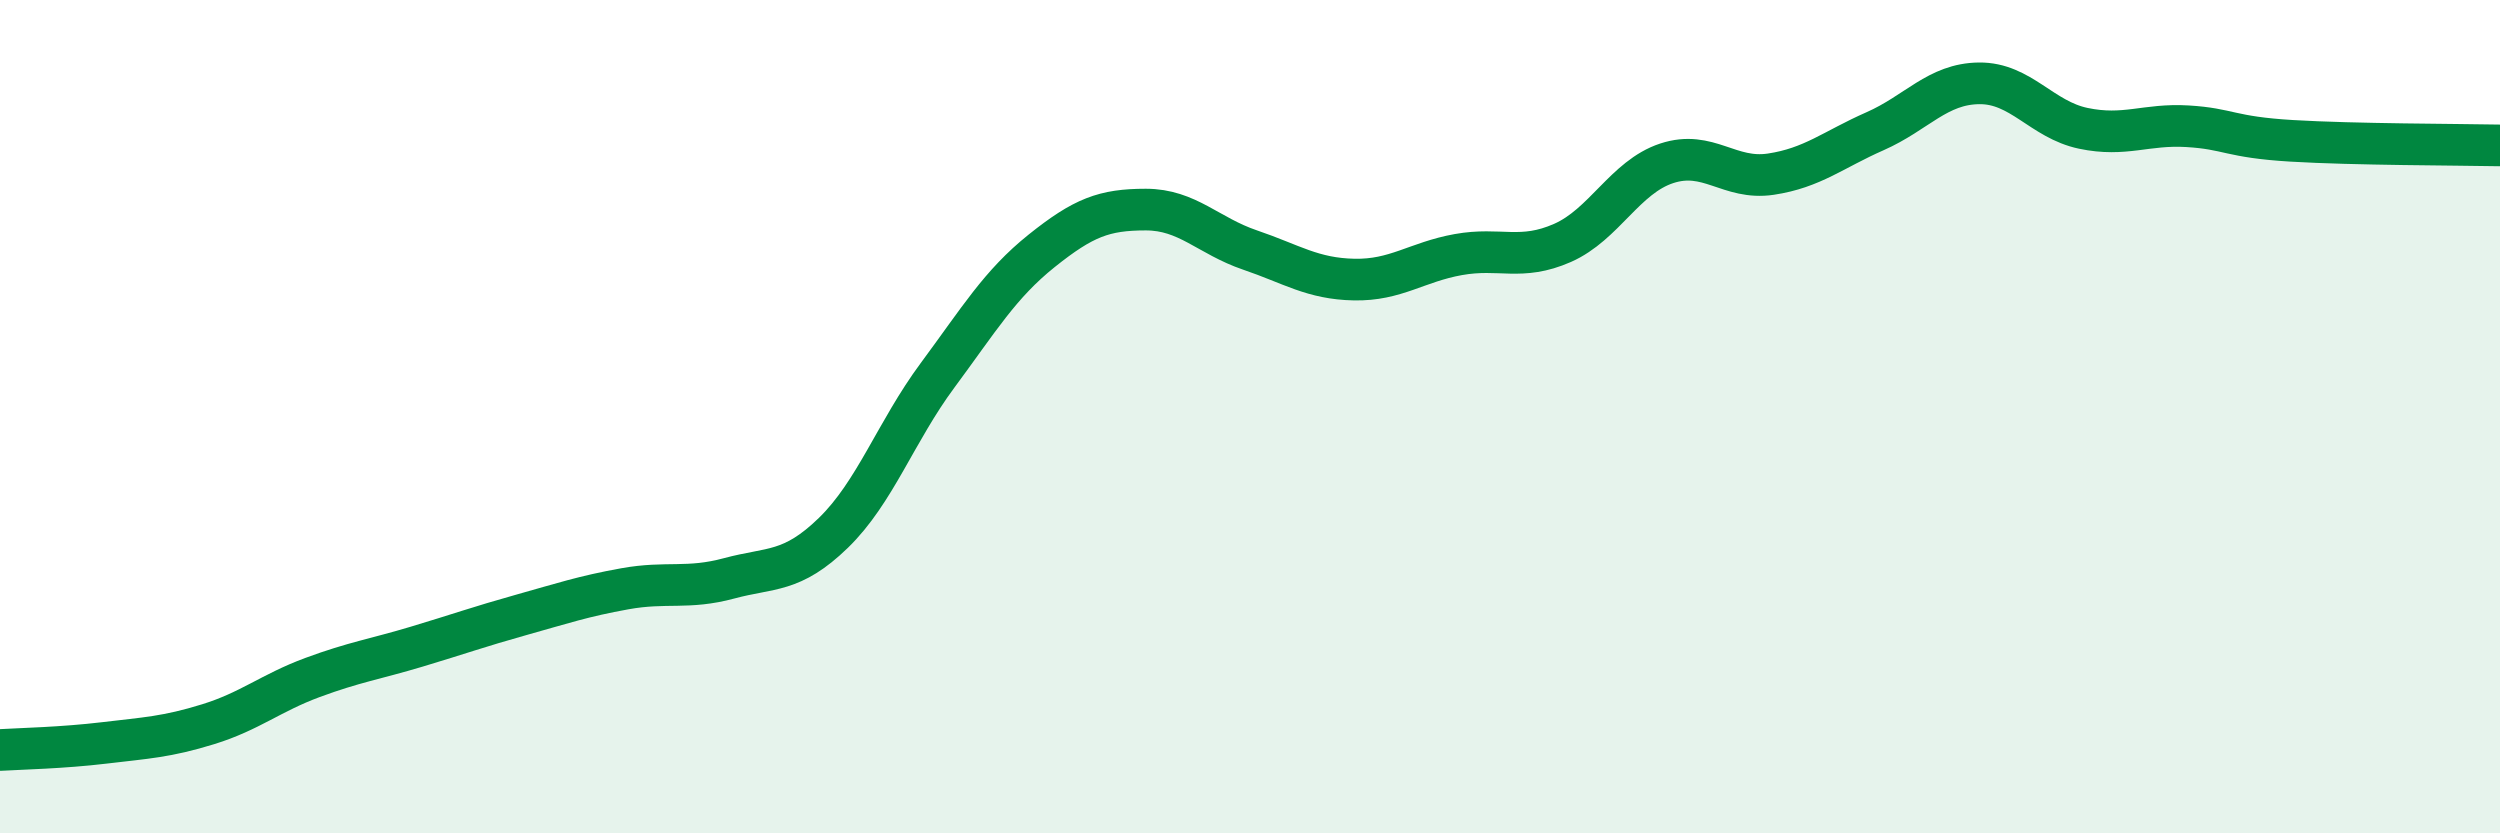 
    <svg width="60" height="20" viewBox="0 0 60 20" xmlns="http://www.w3.org/2000/svg">
      <path
        d="M 0,18 C 0.5,17.97 1.5,17.95 2.5,17.83 C 3.5,17.71 4,17.69 5,17.38 C 6,17.07 6.5,16.63 7.5,16.26 C 8.5,15.89 9,15.82 10,15.52 C 11,15.22 11.5,15.04 12.5,14.76 C 13.5,14.48 14,14.31 15,14.13 C 16,13.95 16.5,14.15 17.5,13.88 C 18.5,13.61 19,13.76 20,12.79 C 21,11.82 21.5,10.36 22.5,9.01 C 23.5,7.66 24,6.82 25,6.02 C 26,5.22 26.5,5.03 27.5,5.03 C 28.5,5.03 29,5.66 30,6 C 31,6.34 31.5,6.69 32.5,6.71 C 33.5,6.73 34,6.29 35,6.11 C 36,5.93 36.5,6.27 37.5,5.83 C 38.5,5.39 39,4.25 40,3.92 C 41,3.59 41.5,4.33 42.5,4.18 C 43.5,4.03 44,3.59 45,3.15 C 46,2.71 46.5,2.01 47.5,2 C 48.5,1.99 49,2.87 50,3.08 C 51,3.29 51.5,2.97 52.5,3.03 C 53.5,3.09 53.5,3.29 55,3.38 C 56.5,3.47 59,3.47 60,3.49L60 20L0 20Z"
        fill="#008740"
        opacity="0.1"
        stroke-linecap="round"
        stroke-linejoin="round"
      />
      <path
        d="M 0,18 C 0.5,17.97 1.5,17.95 2.5,17.83 C 3.5,17.71 4,17.69 5,17.38 C 6,17.07 6.5,16.63 7.5,16.26 C 8.5,15.89 9,15.82 10,15.52 C 11,15.22 11.5,15.04 12.5,14.76 C 13.5,14.48 14,14.31 15,14.13 C 16,13.95 16.5,14.15 17.5,13.88 C 18.5,13.61 19,13.76 20,12.79 C 21,11.82 21.5,10.36 22.5,9.01 C 23.5,7.66 24,6.82 25,6.02 C 26,5.22 26.5,5.03 27.5,5.03 C 28.5,5.03 29,5.66 30,6 C 31,6.34 31.5,6.69 32.5,6.71 C 33.5,6.73 34,6.29 35,6.11 C 36,5.93 36.5,6.27 37.5,5.83 C 38.5,5.39 39,4.25 40,3.92 C 41,3.59 41.5,4.33 42.5,4.18 C 43.5,4.03 44,3.59 45,3.15 C 46,2.71 46.5,2.01 47.5,2 C 48.5,1.99 49,2.87 50,3.08 C 51,3.29 51.5,2.97 52.5,3.03 C 53.5,3.09 53.5,3.29 55,3.38 C 56.5,3.47 59,3.47 60,3.49"
        stroke="#008740"
        stroke-width="1"
        fill="none"
        stroke-linecap="round"
        stroke-linejoin="round"
      />
    </svg>
  